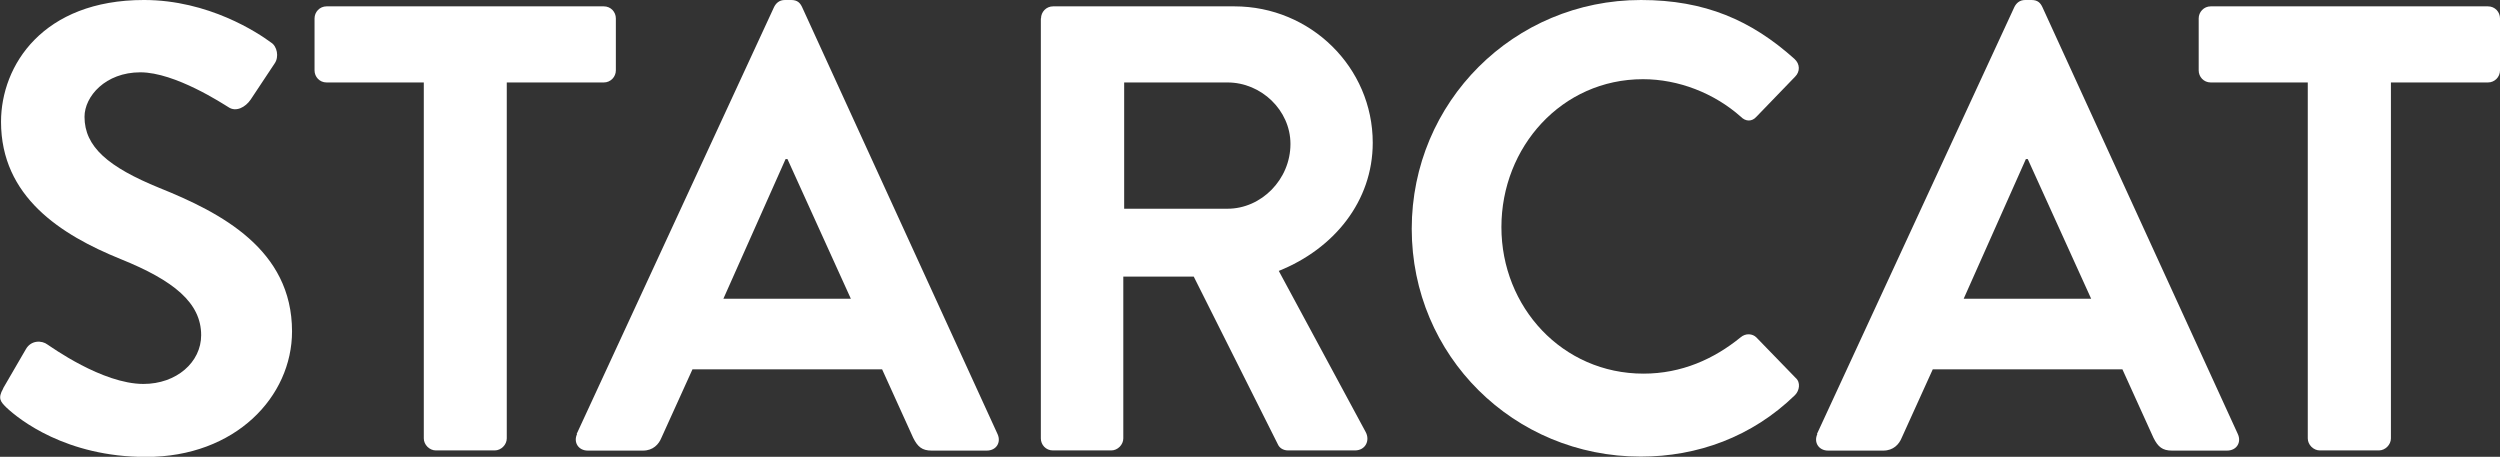 <svg viewBox="0 0 145.53 26.59" xmlns="http://www.w3.org/2000/svg"><rect x="0" y="0" width="145.53" height="26.59" fill="#333333" stroke="none"/><g fill="#fff"><path d="m.18 22.61 1.33-2.29c.3-.52.92-.52 1.26-.26.18.11 3.18 2.29 5.58 2.29 1.92 0 3.36-1.26 3.36-2.84 0-1.88-1.59-3.18-4.69-4.43-3.48-1.41-6.96-3.63-6.96-7.99 0-3.29 2.44-7.09 8.32-7.09 3.77 0 6.65 1.92 7.39 2.47.37.22.48.85.22 1.22l-1.4 2.11c-.3.44-.85.74-1.29.44-.3-.18-3.1-2.03-5.13-2.03s-3.25 1.4-3.25 2.59c0 1.74 1.37 2.92 4.36 4.14 3.58 1.44 7.72 3.58 7.72 8.35 0 3.8-3.29 7.31-8.5 7.31-4.65 0-7.39-2.18-8.13-2.88-.33-.33-.52-.52-.18-1.11z"/><path d="m24.66 4.8h-5.65c-.41 0-.7-.33-.7-.7v-3.03c0-.37.3-.7.7-.7h16.14c.41 0 .7.33.7.7v3.03c0 .37-.3.7-.7.7h-5.65v20.72c0 .37-.33.7-.7.7h-3.43c-.37 0-.7-.33-.7-.7v-20.72z"/><path d="m33.57 25.26 11.49-24.85c.11-.22.3-.41.63-.41h.37c.37 0 .52.18.63.41l11.38 24.86c.22.48-.07.96-.63.96h-3.21c-.55 0-.81-.22-1.07-.74l-1.81-3.99h-11.04l-1.81 3.99c-.15.37-.48.74-1.07.74h-3.21c-.55 0-.85-.48-.63-.96zm15.96-7.87-3.69-8.13h-.11l-3.62 8.13z"/><path d="m60.6 1.07c0-.37.3-.7.7-.7h10.56c4.43 0 8.05 3.55 8.05 7.94 0 3.4-2.25 6.17-5.47 7.46l5.06 9.38c.26.48 0 1.07-.63 1.07h-3.88c-.33 0-.52-.18-.59-.33l-4.91-9.79h-4.1v9.42c0 .37-.33.7-.7.7h-3.4c-.41 0-.7-.33-.7-.7v-24.45zm10.86 11.08c1.96 0 3.66-1.7 3.66-3.77 0-1.96-1.7-3.58-3.66-3.58h-6.02v7.35z"/><path d="m95.52 0c3.73 0 6.43 1.18 8.94 3.43.33.3.33.74.04 1.03l-2.25 2.33c-.26.3-.63.3-.92 0-1.55-1.37-3.62-2.18-5.69-2.18-4.73 0-8.24 3.95-8.24 8.61s3.55 8.53 8.27 8.53c2.22 0 4.1-.85 5.65-2.11.3-.26.7-.22.92 0l2.29 2.36c.3.26.22.74-.04 1-2.51 2.44-5.69 3.58-8.98 3.58-7.39 0-13.33-5.87-13.33-13.26s5.95-13.32 13.34-13.32z"/><path d="m105.77 25.26 11.49-24.85c.11-.22.3-.41.63-.41h.37c.37 0 .52.18.63.41l11.38 24.86c.22.48-.07.96-.63.96h-3.21c-.55 0-.81-.22-1.07-.74l-1.81-3.99h-11.04l-1.81 3.99c-.15.37-.48.74-1.07.74h-3.21c-.55 0-.85-.48-.63-.96zm15.96-7.87-3.69-8.13h-.11l-3.62 8.13z"/><path d="m134.34 4.8h-5.65c-.41 0-.7-.33-.7-.7v-3.03c0-.37.3-.7.7-.7h16.14c.41 0 .7.33.7.7v3.03c0 .37-.3.7-.7.7h-5.65v20.72c0 .37-.33.7-.7.7h-3.44c-.37 0-.7-.33-.7-.7z"/></g></svg>